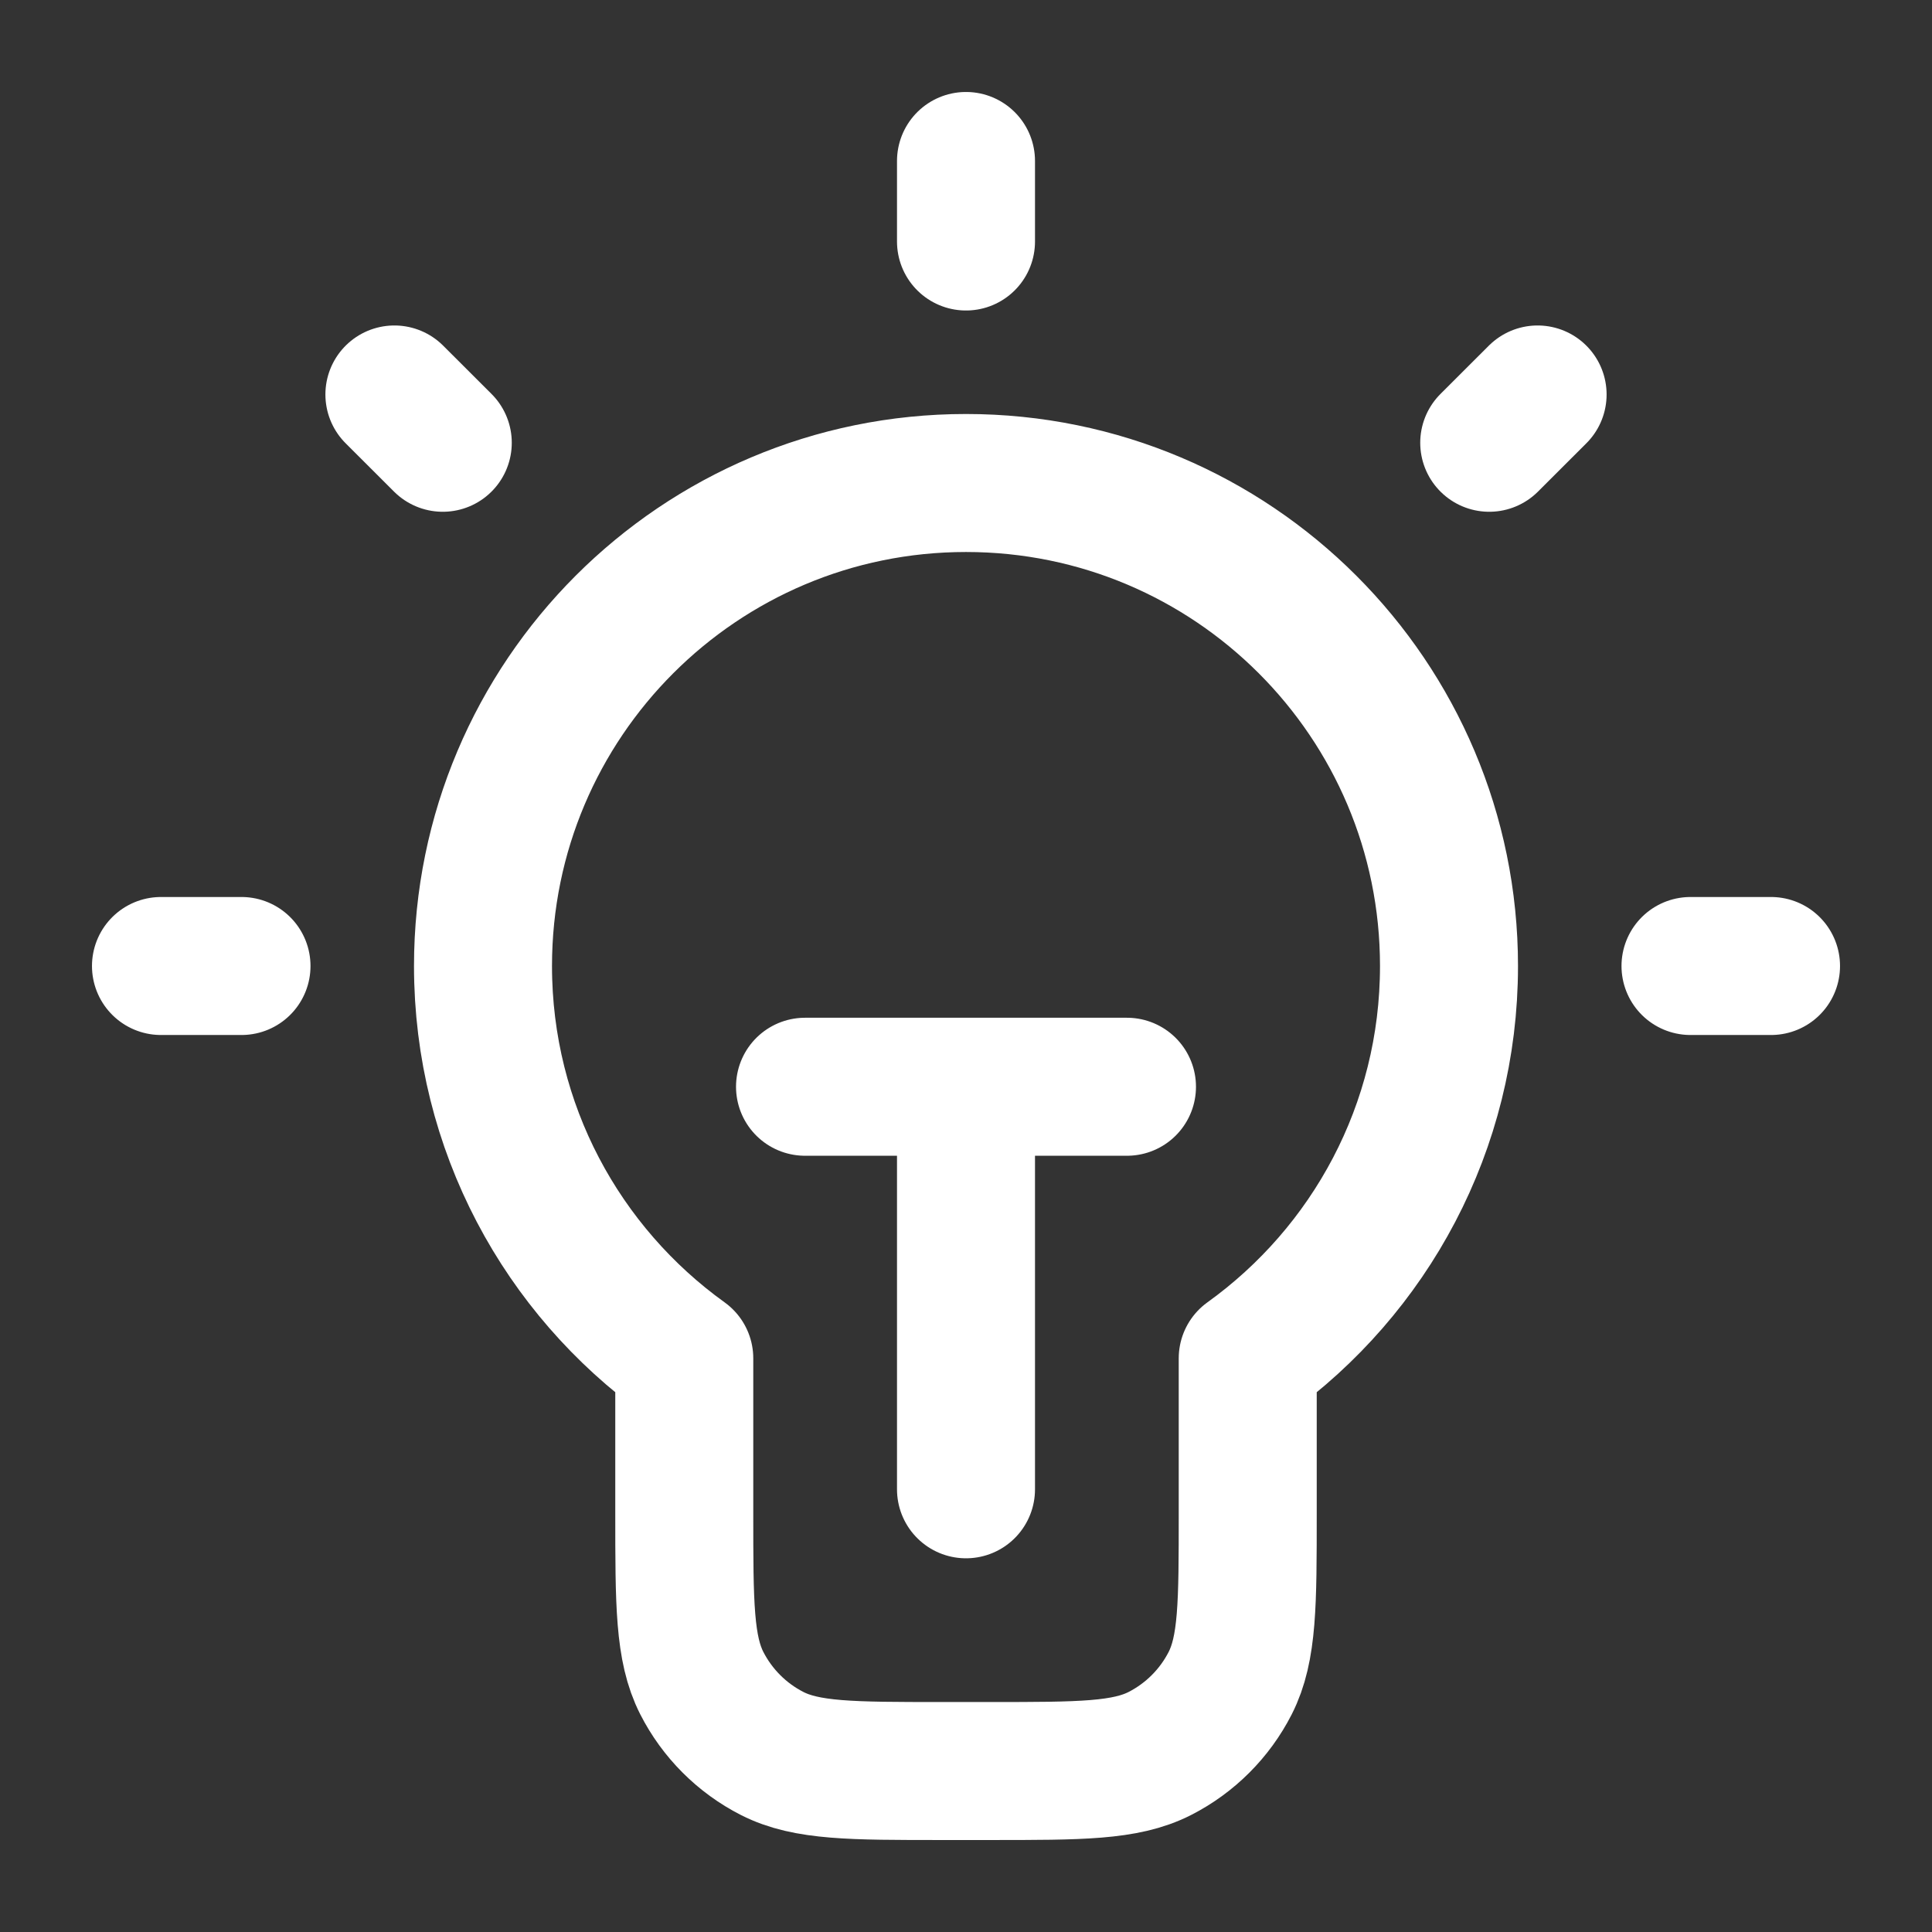 <svg width="28" height="28" viewBox="0 0 28 28" fill="none" xmlns="http://www.w3.org/2000/svg">
<rect x="0" y="0" width="28" height="28" fill="#333333" stroke="none"/>
<path d="M14 2.333V3.5M3.5 14H2.333M6.417 6.417L5.716 5.717M21.583 6.417L22.284 5.717M25.667 14H24.5M11.667 15.75H16.333M14 15.75V21.584M18.083 19.686C19.85 18.416 21 16.342 21 14C21 10.134 17.866 7 14 7C10.134 7 7 10.134 7 14C7 16.342 8.15 18.416 9.917 19.686V21.933C9.917 23.24 9.917 23.894 10.171 24.393C10.395 24.832 10.752 25.189 11.191 25.413C11.69 25.667 12.343 25.667 13.65 25.667H14.35C15.657 25.667 16.31 25.667 16.809 25.413C17.248 25.189 17.605 24.832 17.829 24.393C18.083 23.894 18.083 23.24 18.083 21.933V19.686Z" stroke="white" stroke-width="2" stroke-linecap="round" stroke-linejoin="round"/>
</svg>

